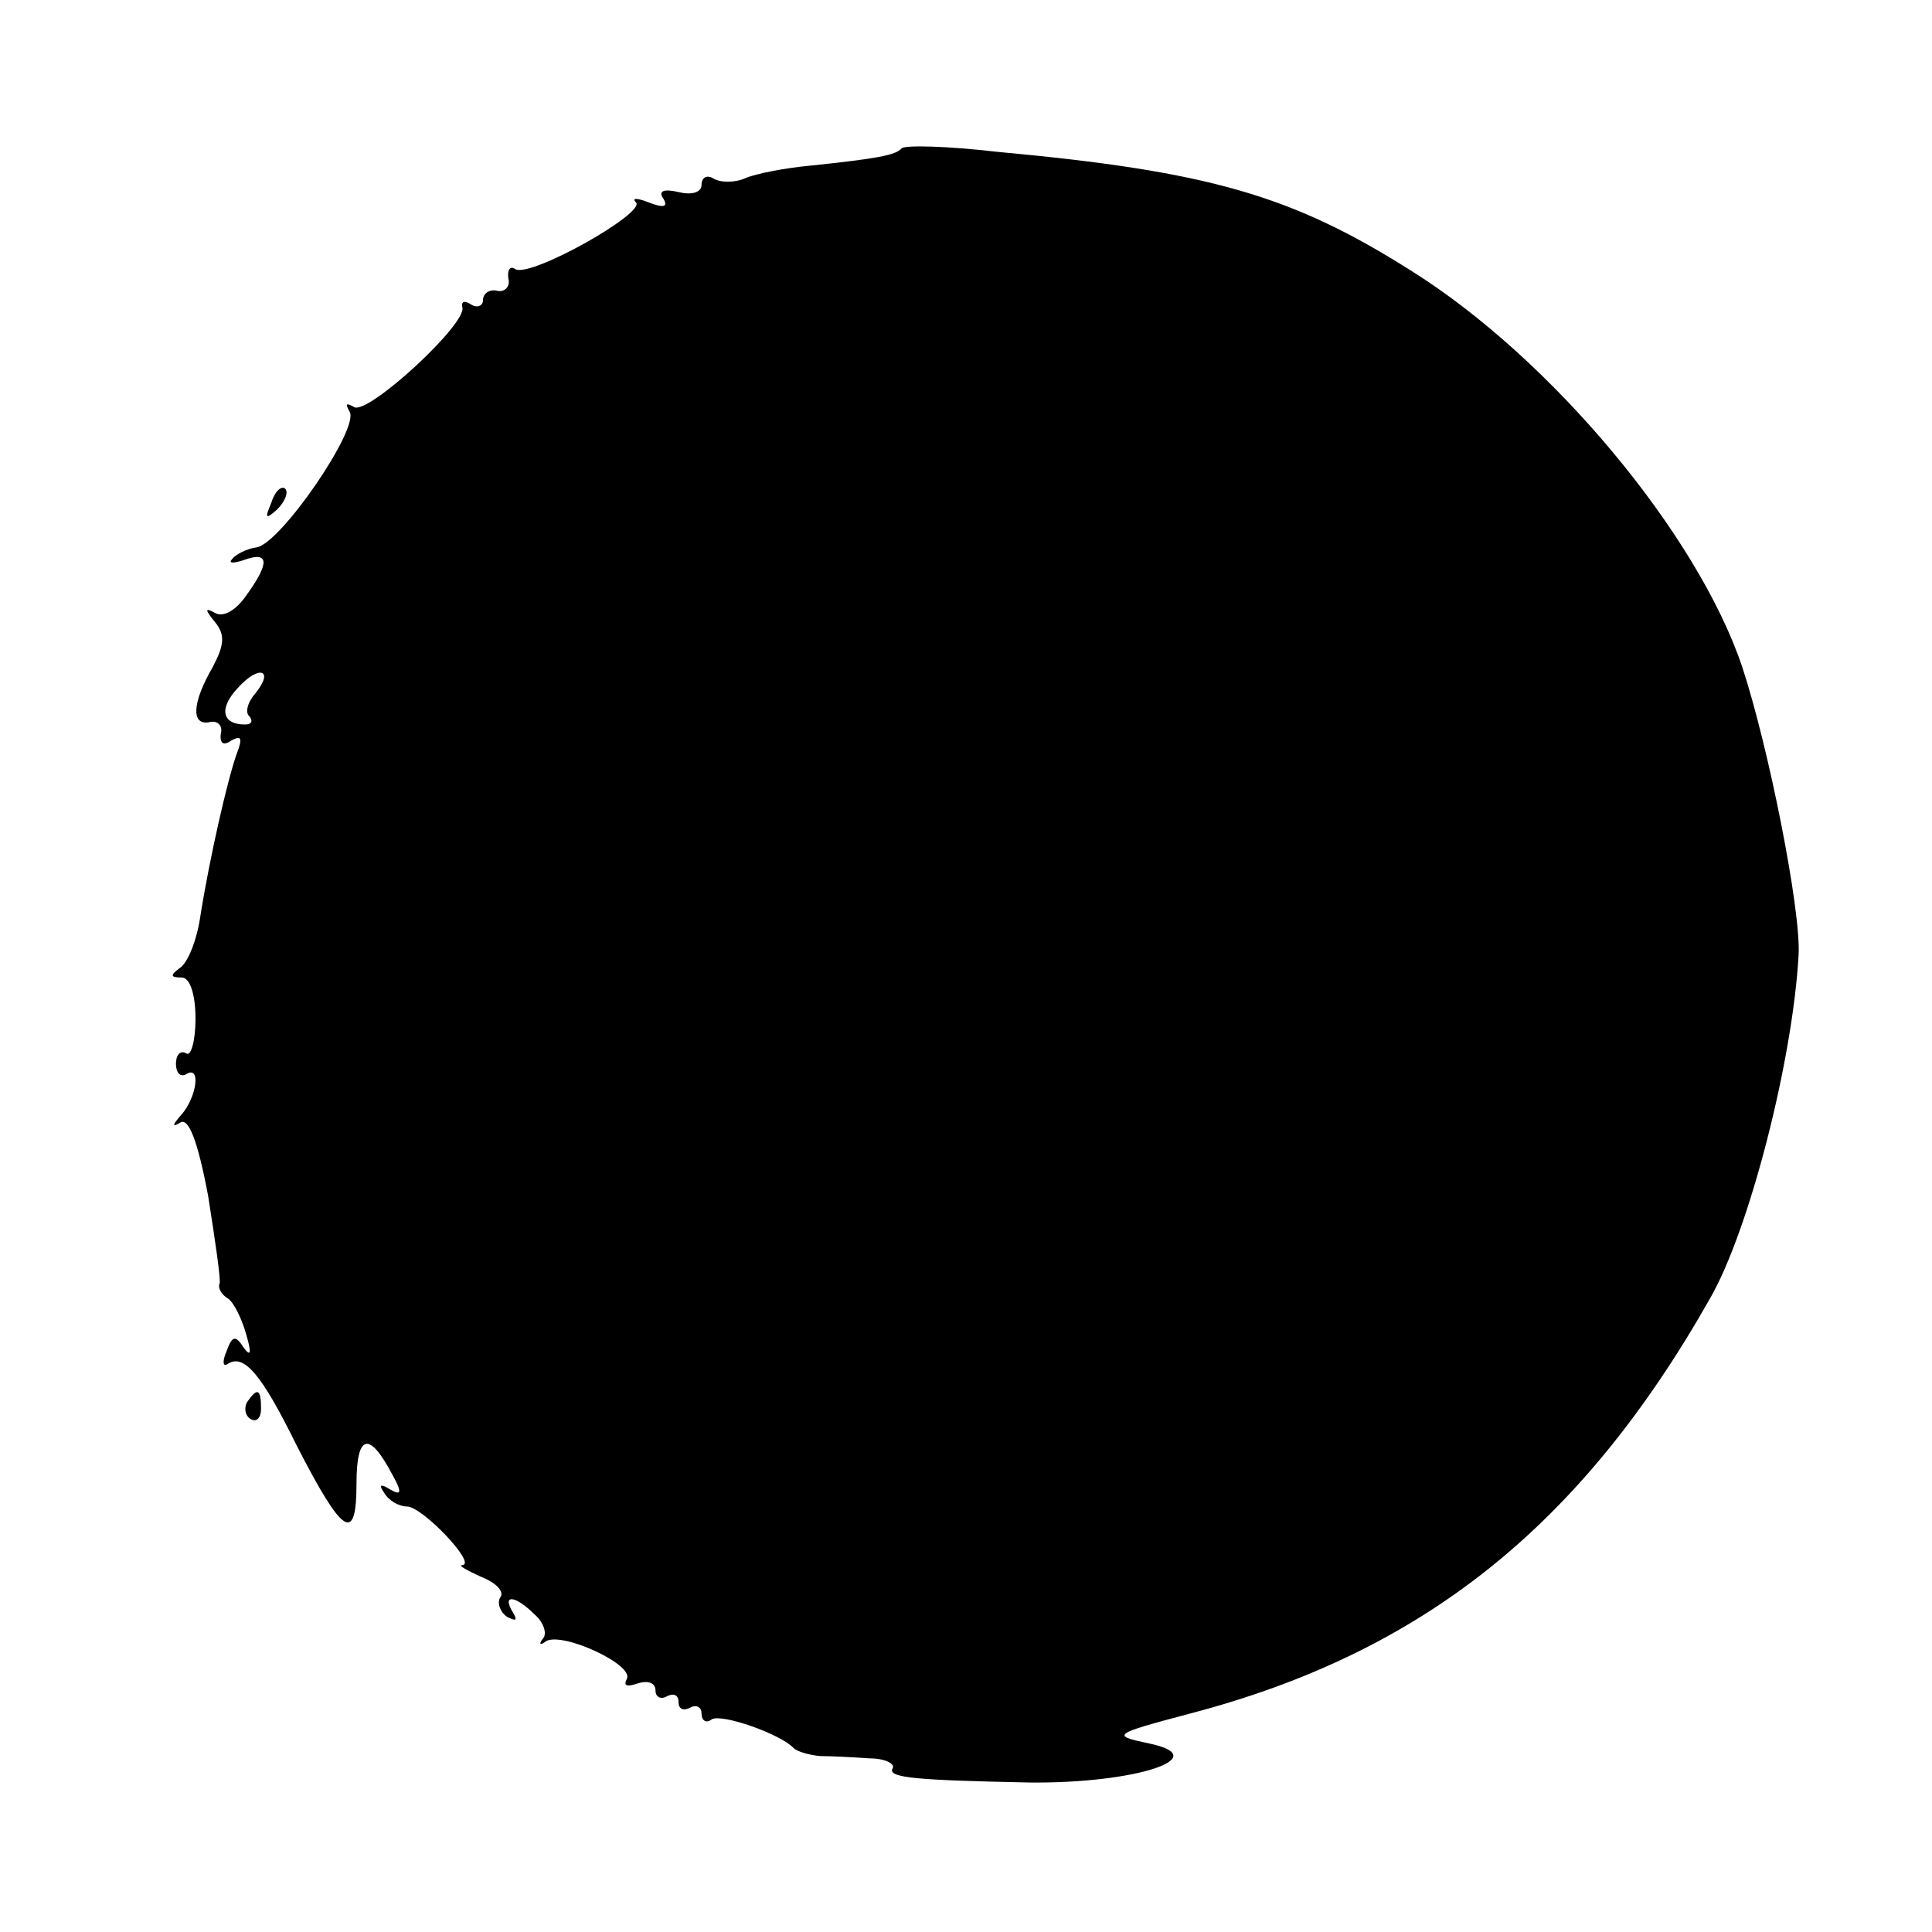 <?xml version="1.0" standalone="no"?>
<!DOCTYPE svg PUBLIC "-//W3C//DTD SVG 20010904//EN"
 "http://www.w3.org/TR/2001/REC-SVG-20010904/DTD/svg10.dtd">
<svg version="1.0" xmlns="http://www.w3.org/2000/svg"
 width="168pt" height="168pt" viewBox="0 0 168 168"
 preserveAspectRatio="xMidYMid meet">
<g transform="translate(0,168) scale(0.1,-0.1)"
fill="#000000" stroke="none">
<path d="M784 1551 c-5 -6 -22 -9 -79 -15 -22 -2 -48 -7 -57 -11 -9 -4 -22 -4
-28 0 -5 3 -10 1 -10 -6 0 -6 -8 -9 -20 -6 -13 3 -18 1 -13 -6 4 -7 0 -8 -13
-3 -10 4 -15 4 -11 0 9 -9 -92 -66 -105 -58 -4 3 -7 0 -6 -8 2 -7 -3 -12 -9
-11 -7 2 -13 -2 -13 -8 0 -5 -5 -7 -10 -4 -6 4 -9 3 -8 -2 5 -14 -82 -94 -94
-87 -7 4 -8 3 -4 -4 9 -14 -60 -115 -81 -118 -8 -1 -18 -6 -21 -10 -4 -4 1 -4
10 -1 22 8 23 -2 2 -31 -9 -13 -20 -19 -27 -15 -9 5 -9 3 0 -8 9 -11 8 -20 -2
-39 -18 -31 -19 -51 -3 -48 7 2 12 -3 10 -10 -1 -8 2 -11 9 -6 9 5 10 2 5 -11
-8 -22 -24 -92 -32 -143 -3 -20 -11 -40 -18 -44 -8 -6 -8 -8 2 -8 7 0 12 -14
12 -36 0 -19 -4 -33 -8 -30 -5 3 -9 -1 -9 -9 0 -8 4 -12 9 -9 13 8 9 -20 -4
-35 -8 -9 -9 -12 -1 -7 7 4 15 -16 24 -64 6 -38 11 -72 10 -76 -2 -4 2 -10 7
-13 5 -3 12 -17 16 -31 5 -17 4 -20 -2 -12 -7 11 -10 11 -15 -3 -4 -9 -3 -14
1 -11 14 9 29 -8 60 -71 40 -78 52 -86 52 -33 0 43 11 46 31 8 9 -16 8 -19 -2
-13 -8 5 -10 4 -5 -3 4 -7 13 -12 20 -12 13 0 61 -50 48 -51 -4 0 3 -4 16 -10
13 -5 21 -13 17 -18 -3 -5 0 -13 6 -17 8 -4 9 -3 5 4 -10 16 2 15 19 -2 8 -7
11 -17 7 -21 -4 -5 -2 -6 3 -2 15 8 77 -21 70 -33 -3 -6 0 -7 9 -4 9 3 16 1
16 -6 0 -6 5 -8 10 -5 6 3 10 1 10 -5 0 -6 4 -8 10 -5 5 3 10 1 10 -5 0 -6 4
-9 9 -5 9 5 60 -13 71 -25 3 -3 13 -6 23 -7 9 0 29 -1 43 -2 14 0 23 -5 20 -9
-4 -8 22 -10 119 -12 93 -1 162 22 104 34 -33 7 -32 8 36 26 202 53 340 163
452 361 34 59 72 207 77 299 2 39 -26 180 -49 250 -39 116 -166 268 -287 344
-104 66 -176 87 -361 104 -43 5 -80 6 -83 3z m-562 -474 c-7 -8 -9 -17 -5 -20
3 -4 2 -7 -4 -7 -20 0 -23 14 -6 32 18 20 32 16 15 -5z"/>
<path d="M236 1243 c-6 -14 -5 -15 5 -6 7 7 10 15 7 18 -3 3 -9 -2 -12 -12z"/>
<path d="M215 461 c-3 -5 -2 -12 3 -15 5 -3 9 1 9 9 0 17 -3 19 -12 6z"/>
</g>
</svg>
